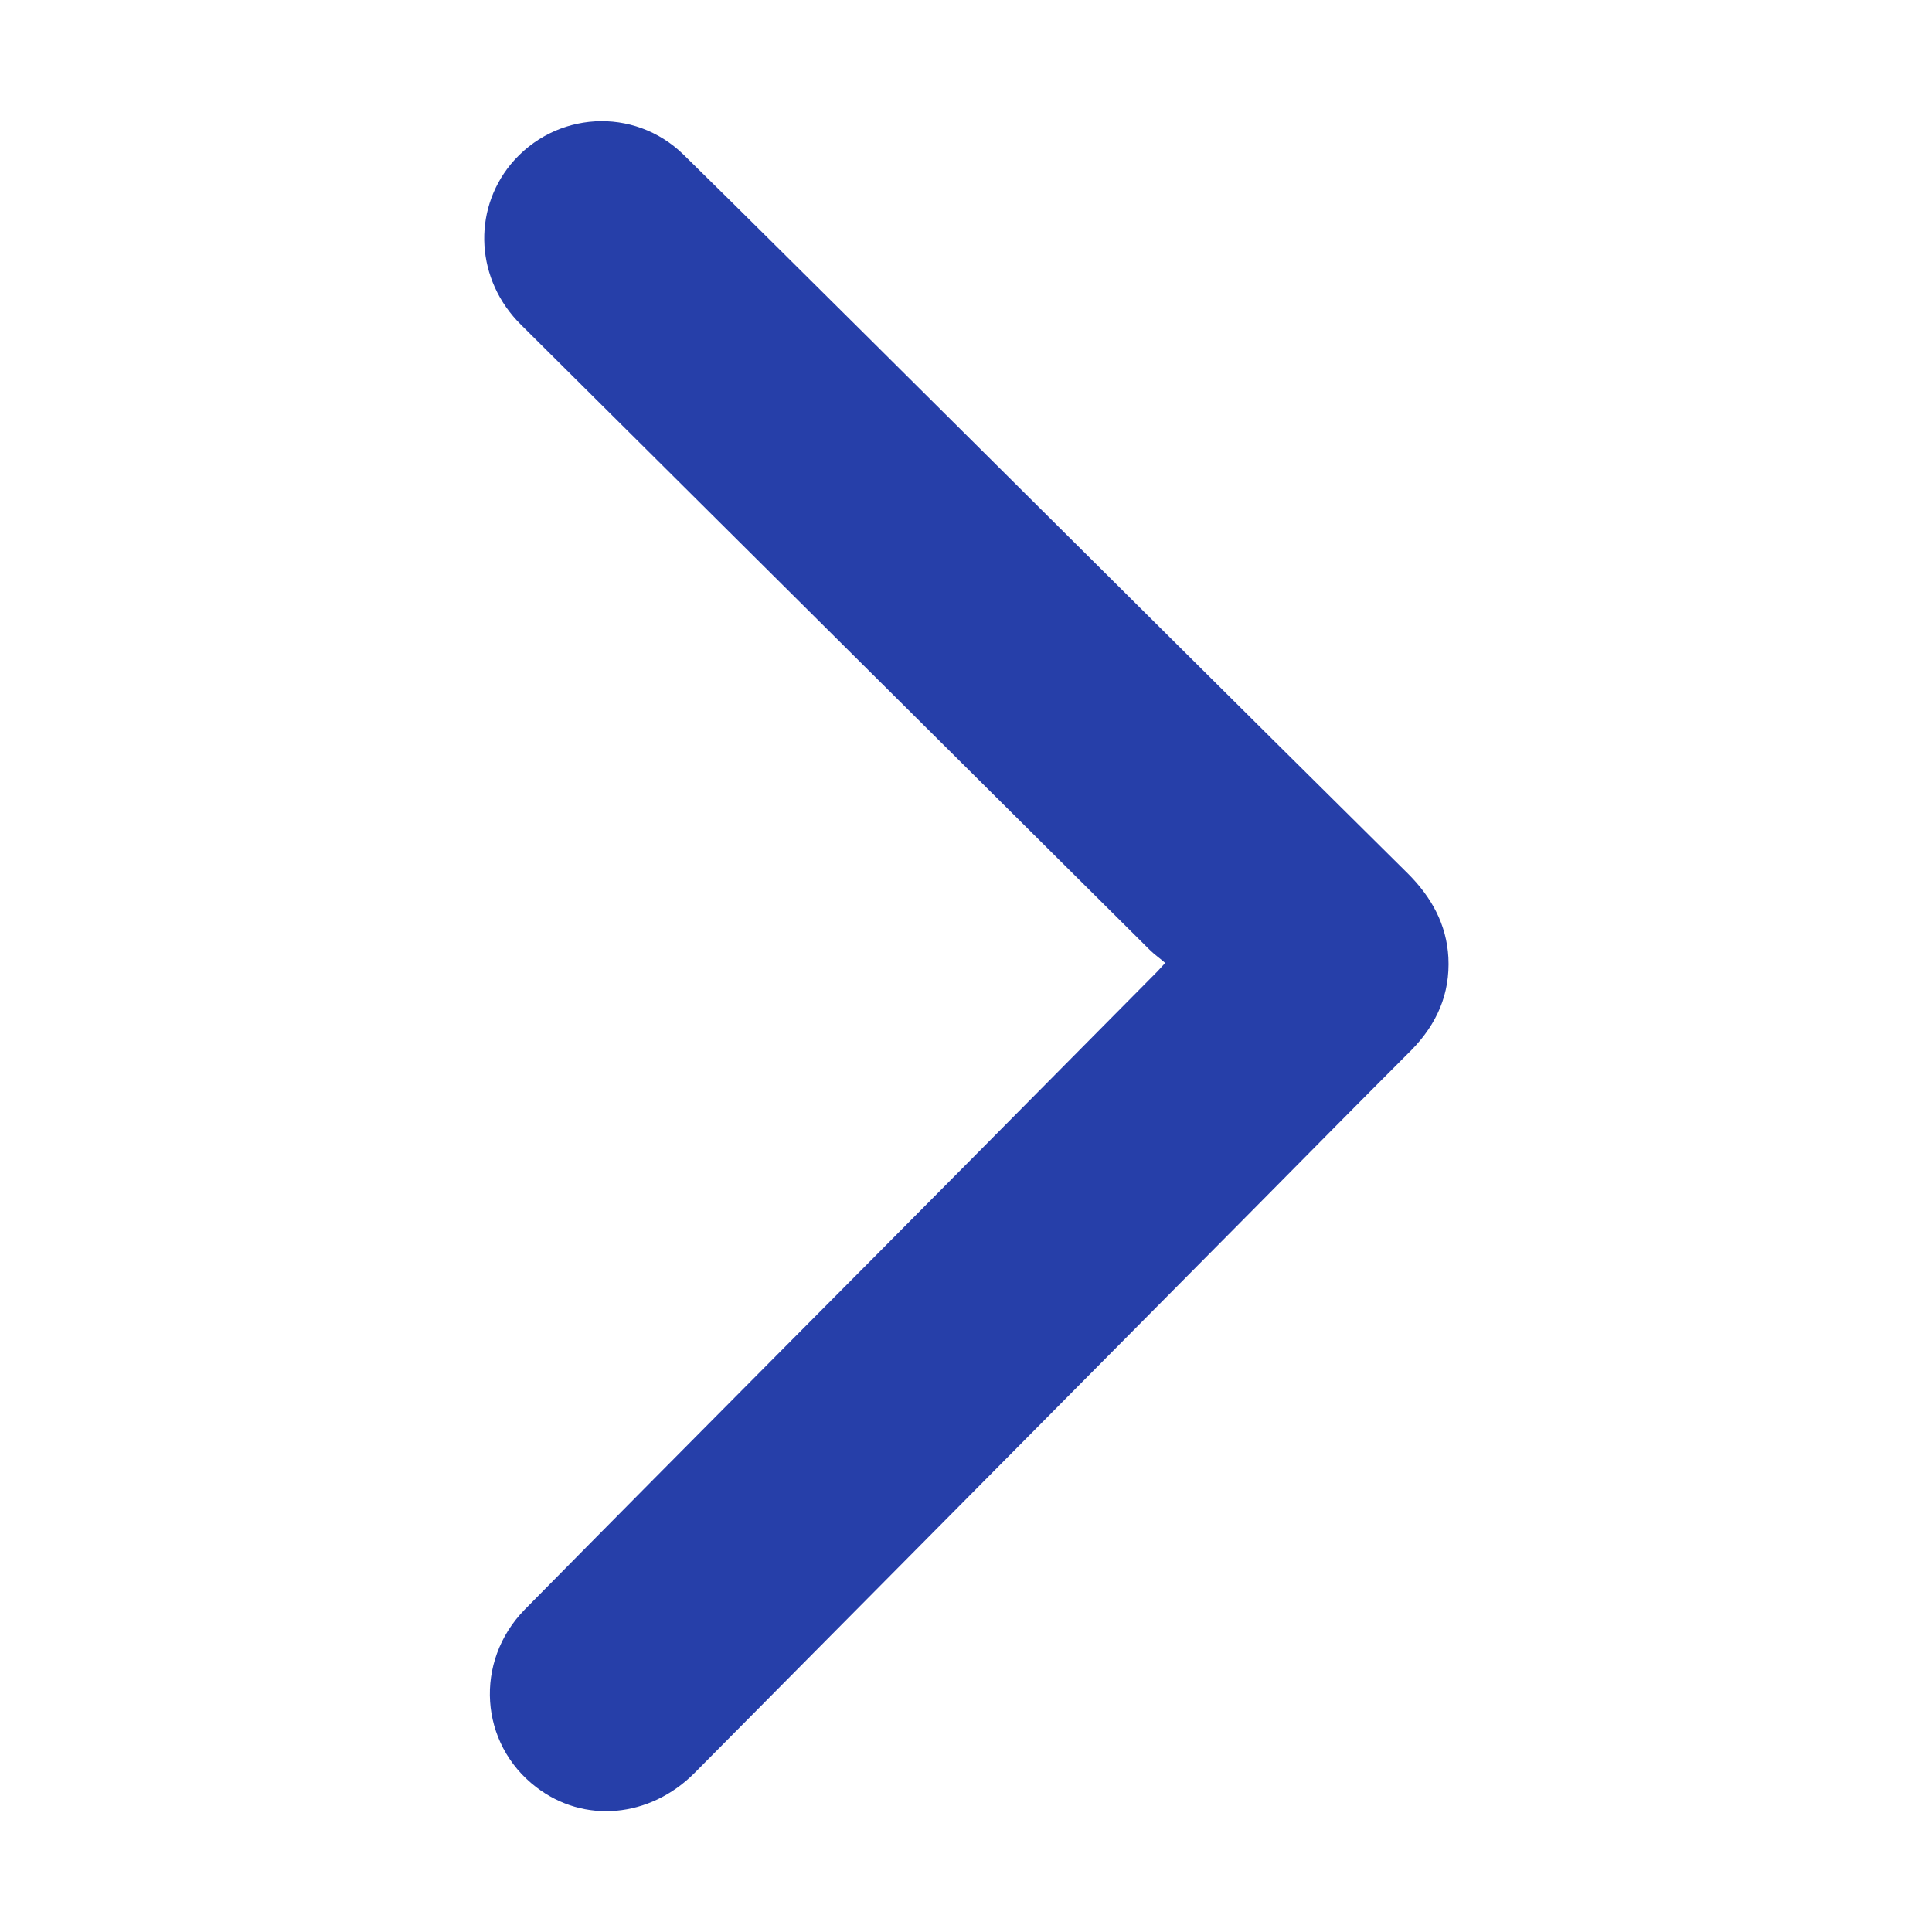 <svg xmlns="http://www.w3.org/2000/svg" id="Layer_1" viewBox="0 0 32 32"><g id="KNn5AD.tif"><path d="m19.3,15.95c-.09-.08-.18-.14-.26-.22-3.47-3.45-6.94-6.9-10.41-10.35-.75-.74-.81-1.88-.17-2.66.73-.88,2.04-.96,2.86-.16,1.01.99,2.01,1.99,3.01,2.98,3,2.98,5.99,5.96,8.99,8.93.39.39.64.84.67,1.39.03.6-.19,1.1-.61,1.53-.85.85-1.7,1.71-2.54,2.56-3.11,3.14-6.23,6.28-9.34,9.42-.74.74-1.83.84-2.62.23-.94-.72-1.03-2.08-.19-2.94,1.42-1.44,2.85-2.88,4.28-4.32,2.07-2.08,4.14-4.17,6.2-6.25.04-.04.07-.08.14-.15Z" style="stroke-width:0px;" fill="#263fa9"/></g></svg>